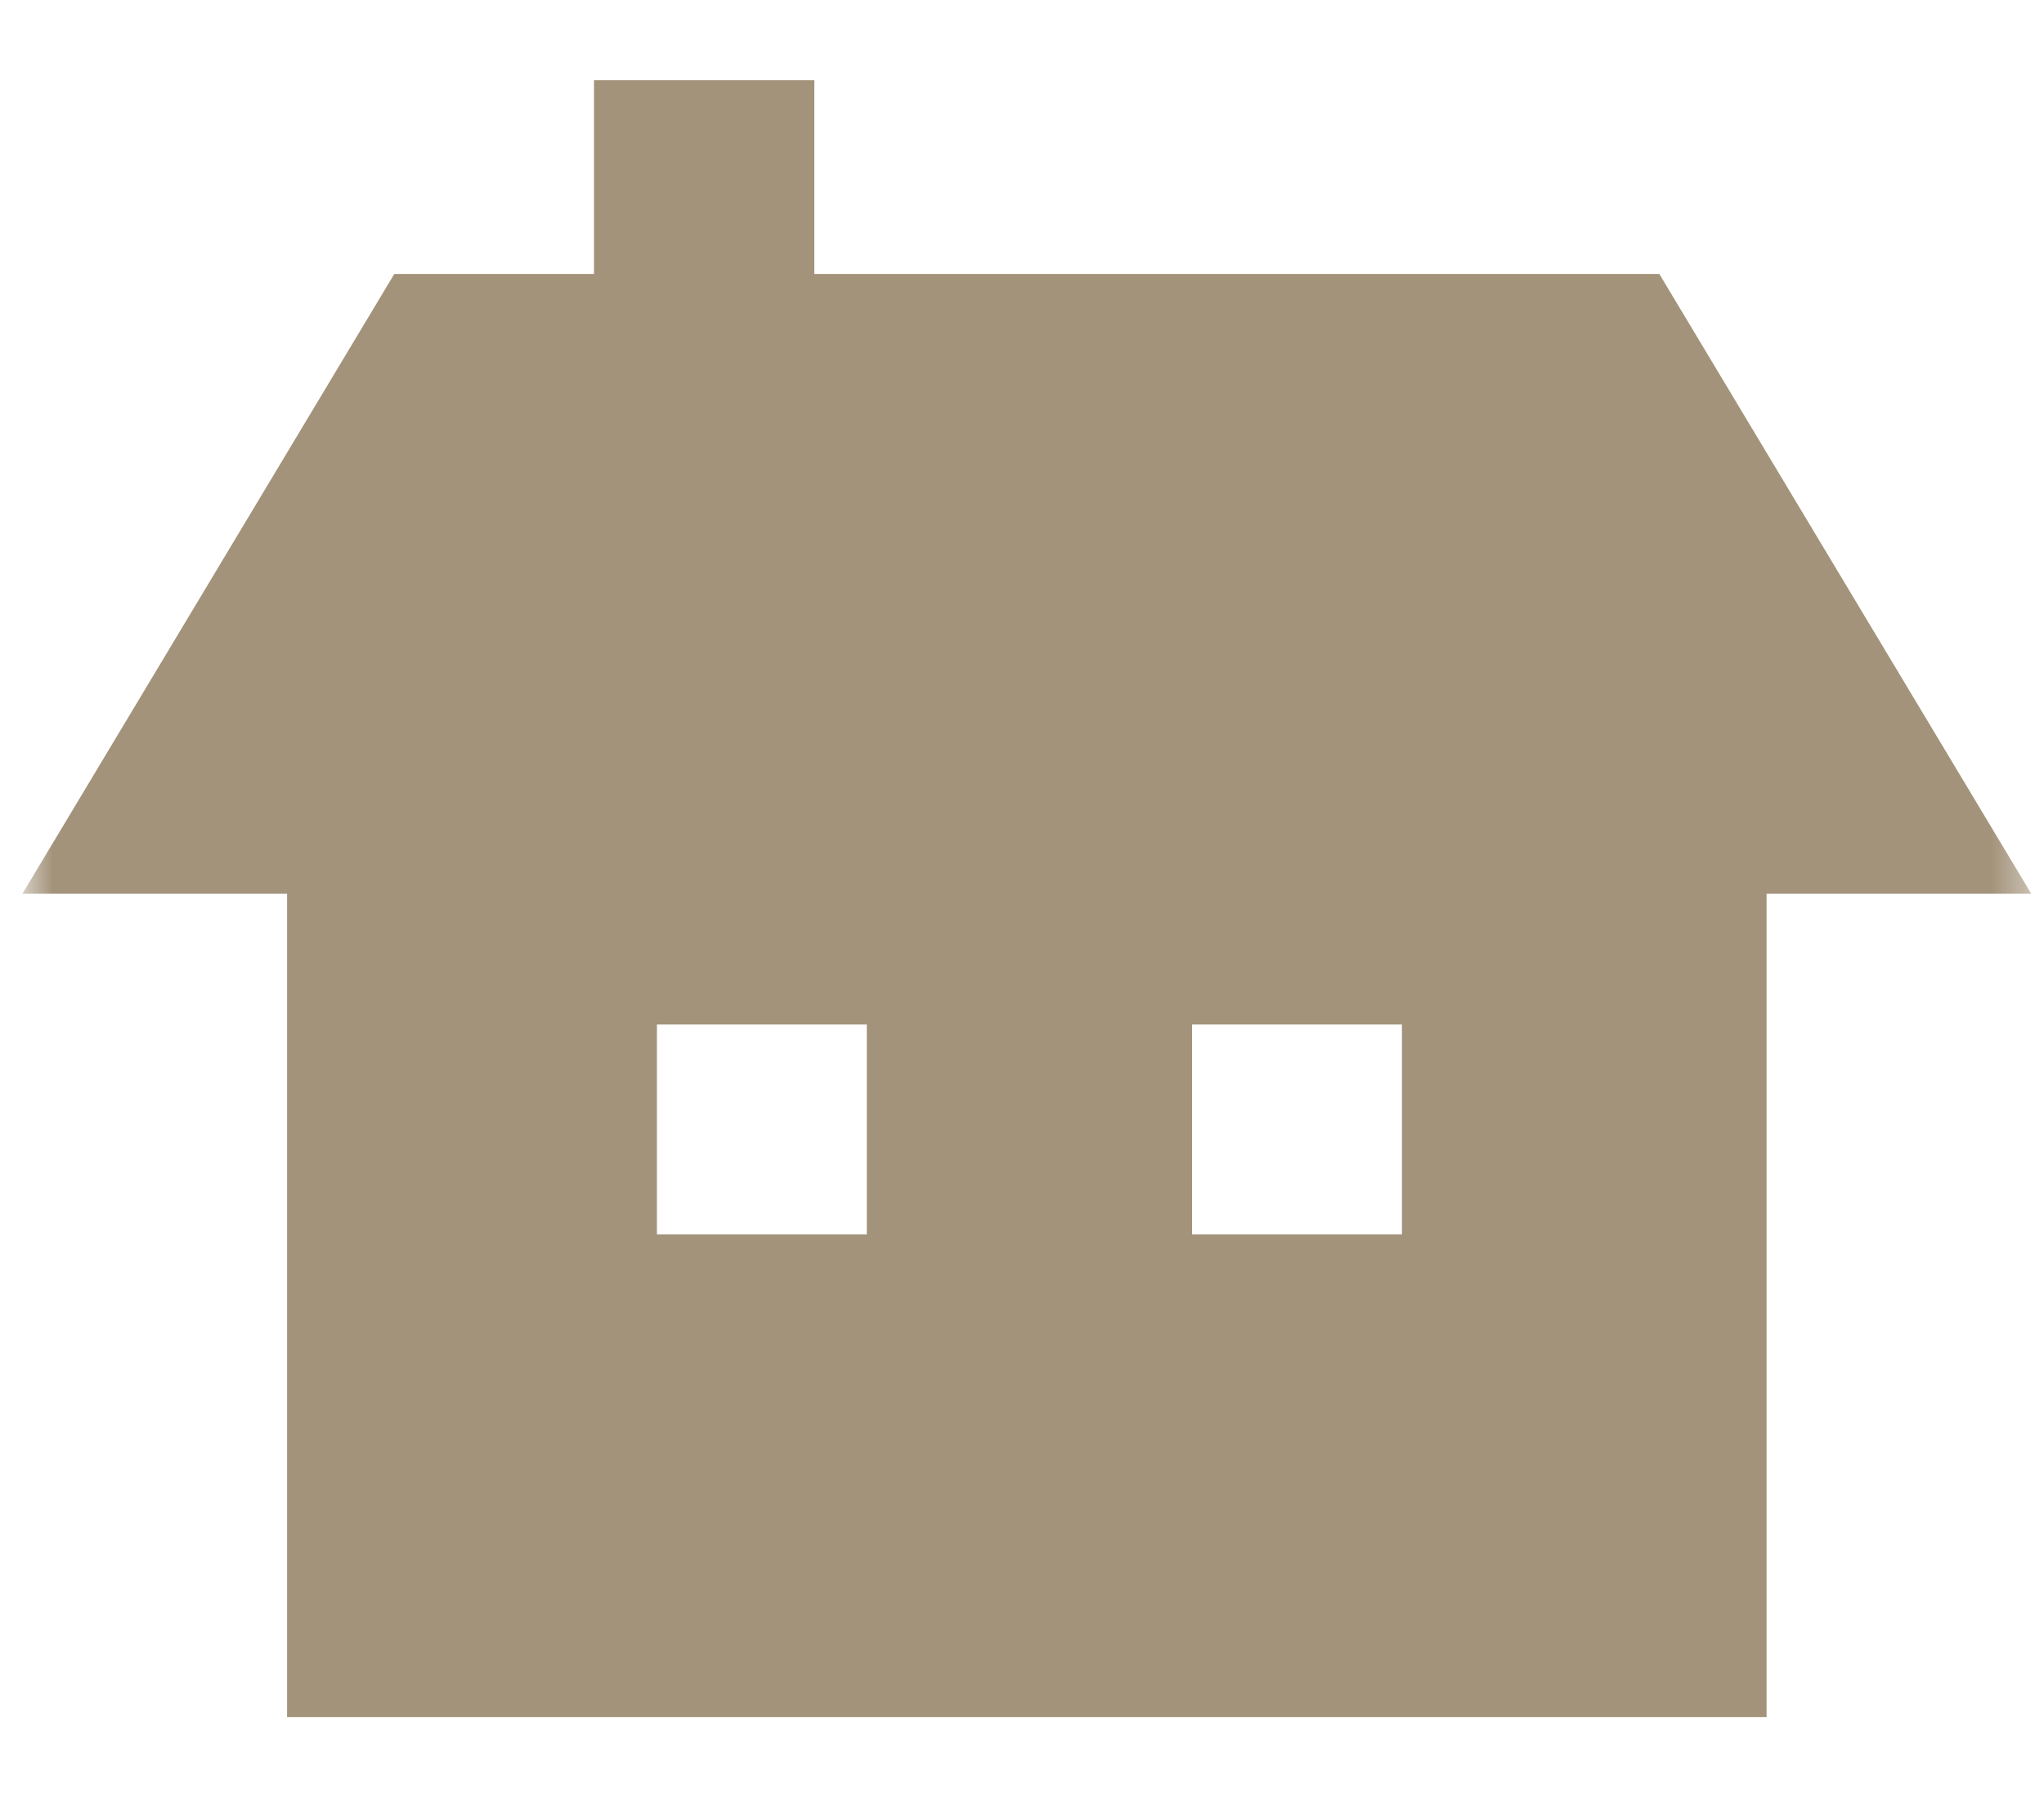 <svg width="58" height="51" viewBox="0 0 58 51" fill="none" xmlns="http://www.w3.org/2000/svg">
<mask id="mask0_6260_1893" style="mask-type:alpha" maskUnits="userSpaceOnUse" x="0" y="0" width="58" height="51">
<path d="M0.637 0H57.637V51H0.637V0Z" fill="#D9D9D9"/>
</mask>
<g mask="url(#mask0_6260_1893)">
<path d="M47.085 7.775H23.107V2.276H16.855V7.775H11.188L0.637 25.36H8.146V48.724H50.128V25.36H57.637L47.085 7.775ZM24.596 35.028H18.641V29.073H24.596V35.028ZM39.781 35.028H33.826V29.073H39.781V35.028Z" fill="#A3937B"/>
</g>
</svg>
